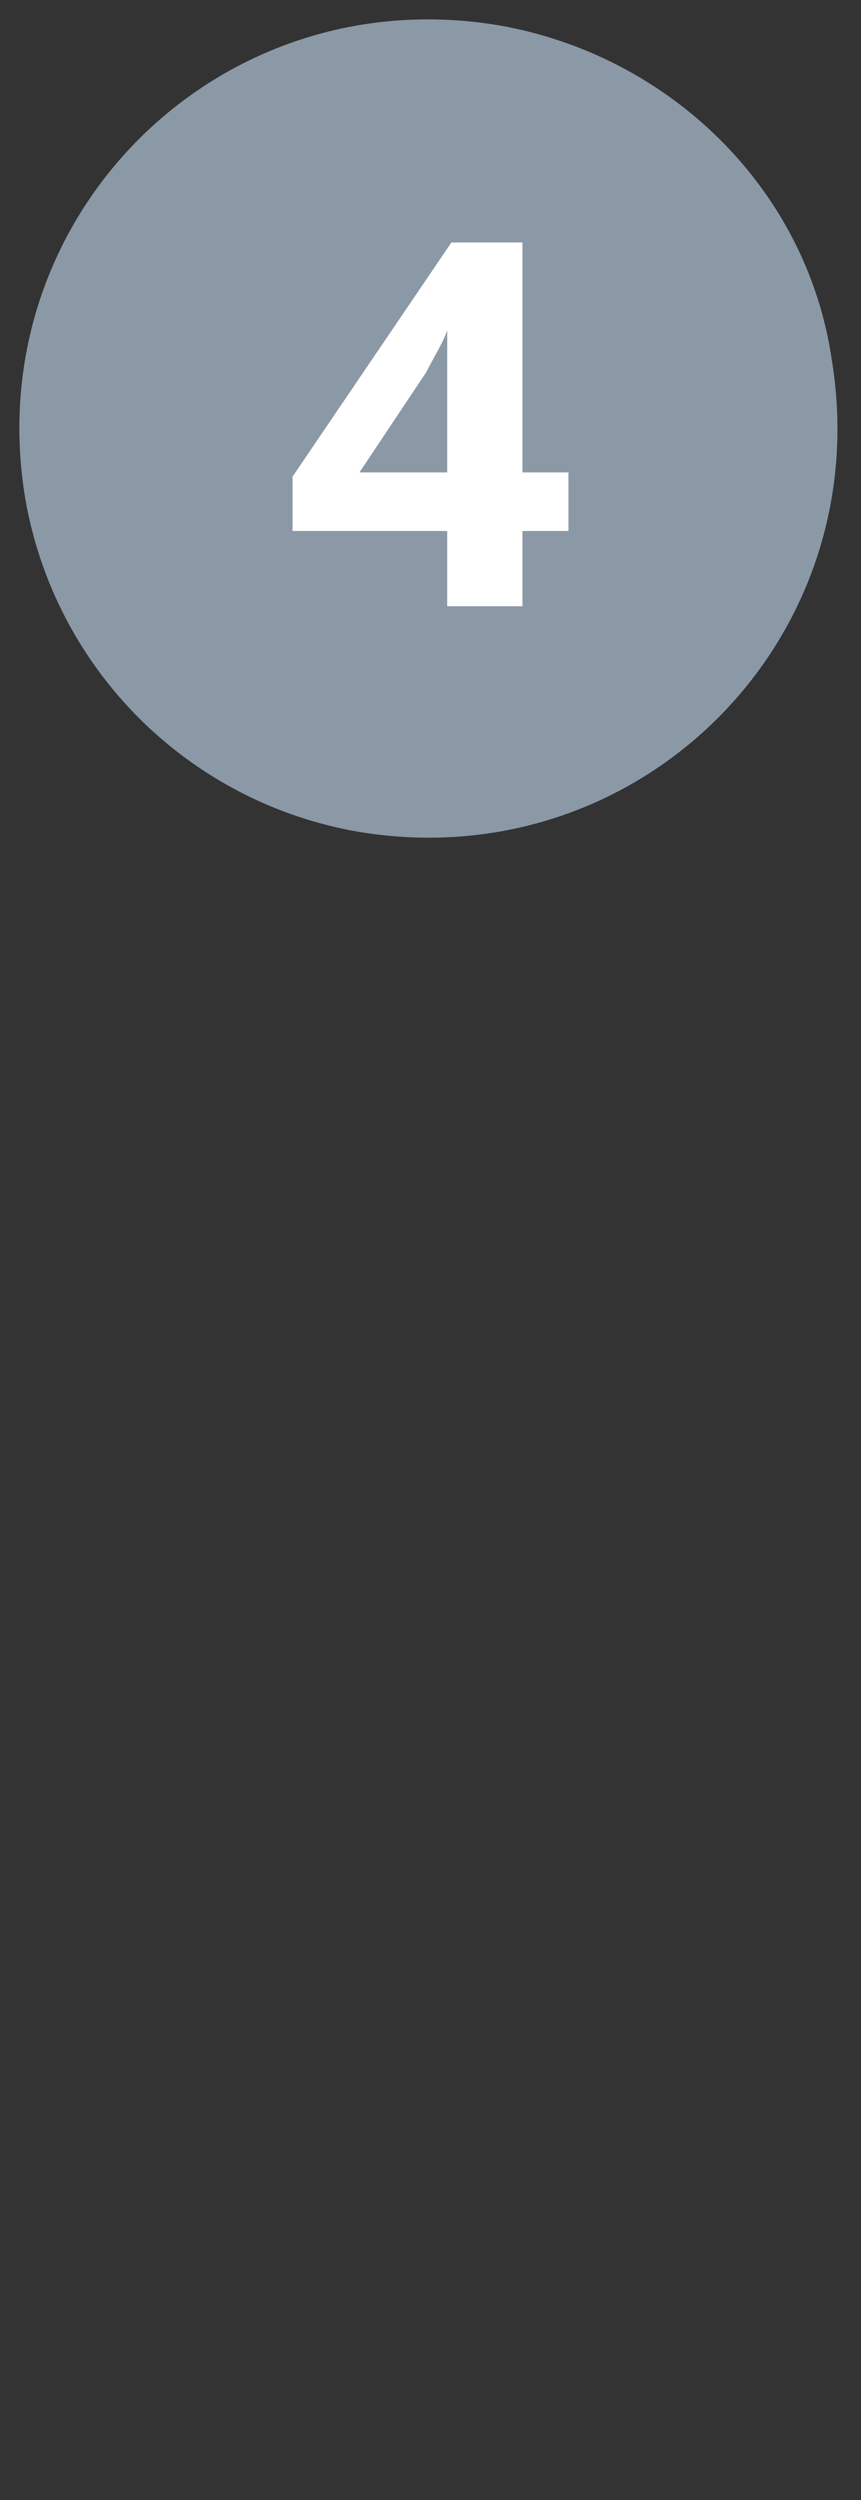 <svg enable-background="new 0 0 20.6 59.8" viewBox="0 0 20.6 59.8" xmlns="http://www.w3.org/2000/svg"><rect x="0" y="0" width="20.6" height="59.8" fill="#333333" stroke="none"/><path d="m19.9 8.6c1.1 6.7-4.6 12.4-11.3 11.3-4.1-.7-7.3-3.9-8-8-1.1-6.7 4.6-12.4 11.3-11.3 4.1.7 7.4 3.9 8 8z" fill="#8b99a7"/><path d="m13.6 12.7h-1.1v1.8h-1.8v-1.8h-3.7v-1.3l3.8-5.6h1.7v5.5h1.1zm-2.9-1.4v-1.5c0-.2 0-.6 0-1.1s0-.7 0-.8c-.1.3-.3.6-.5 1l-1.6 2.4z" fill="#fff"/></svg>